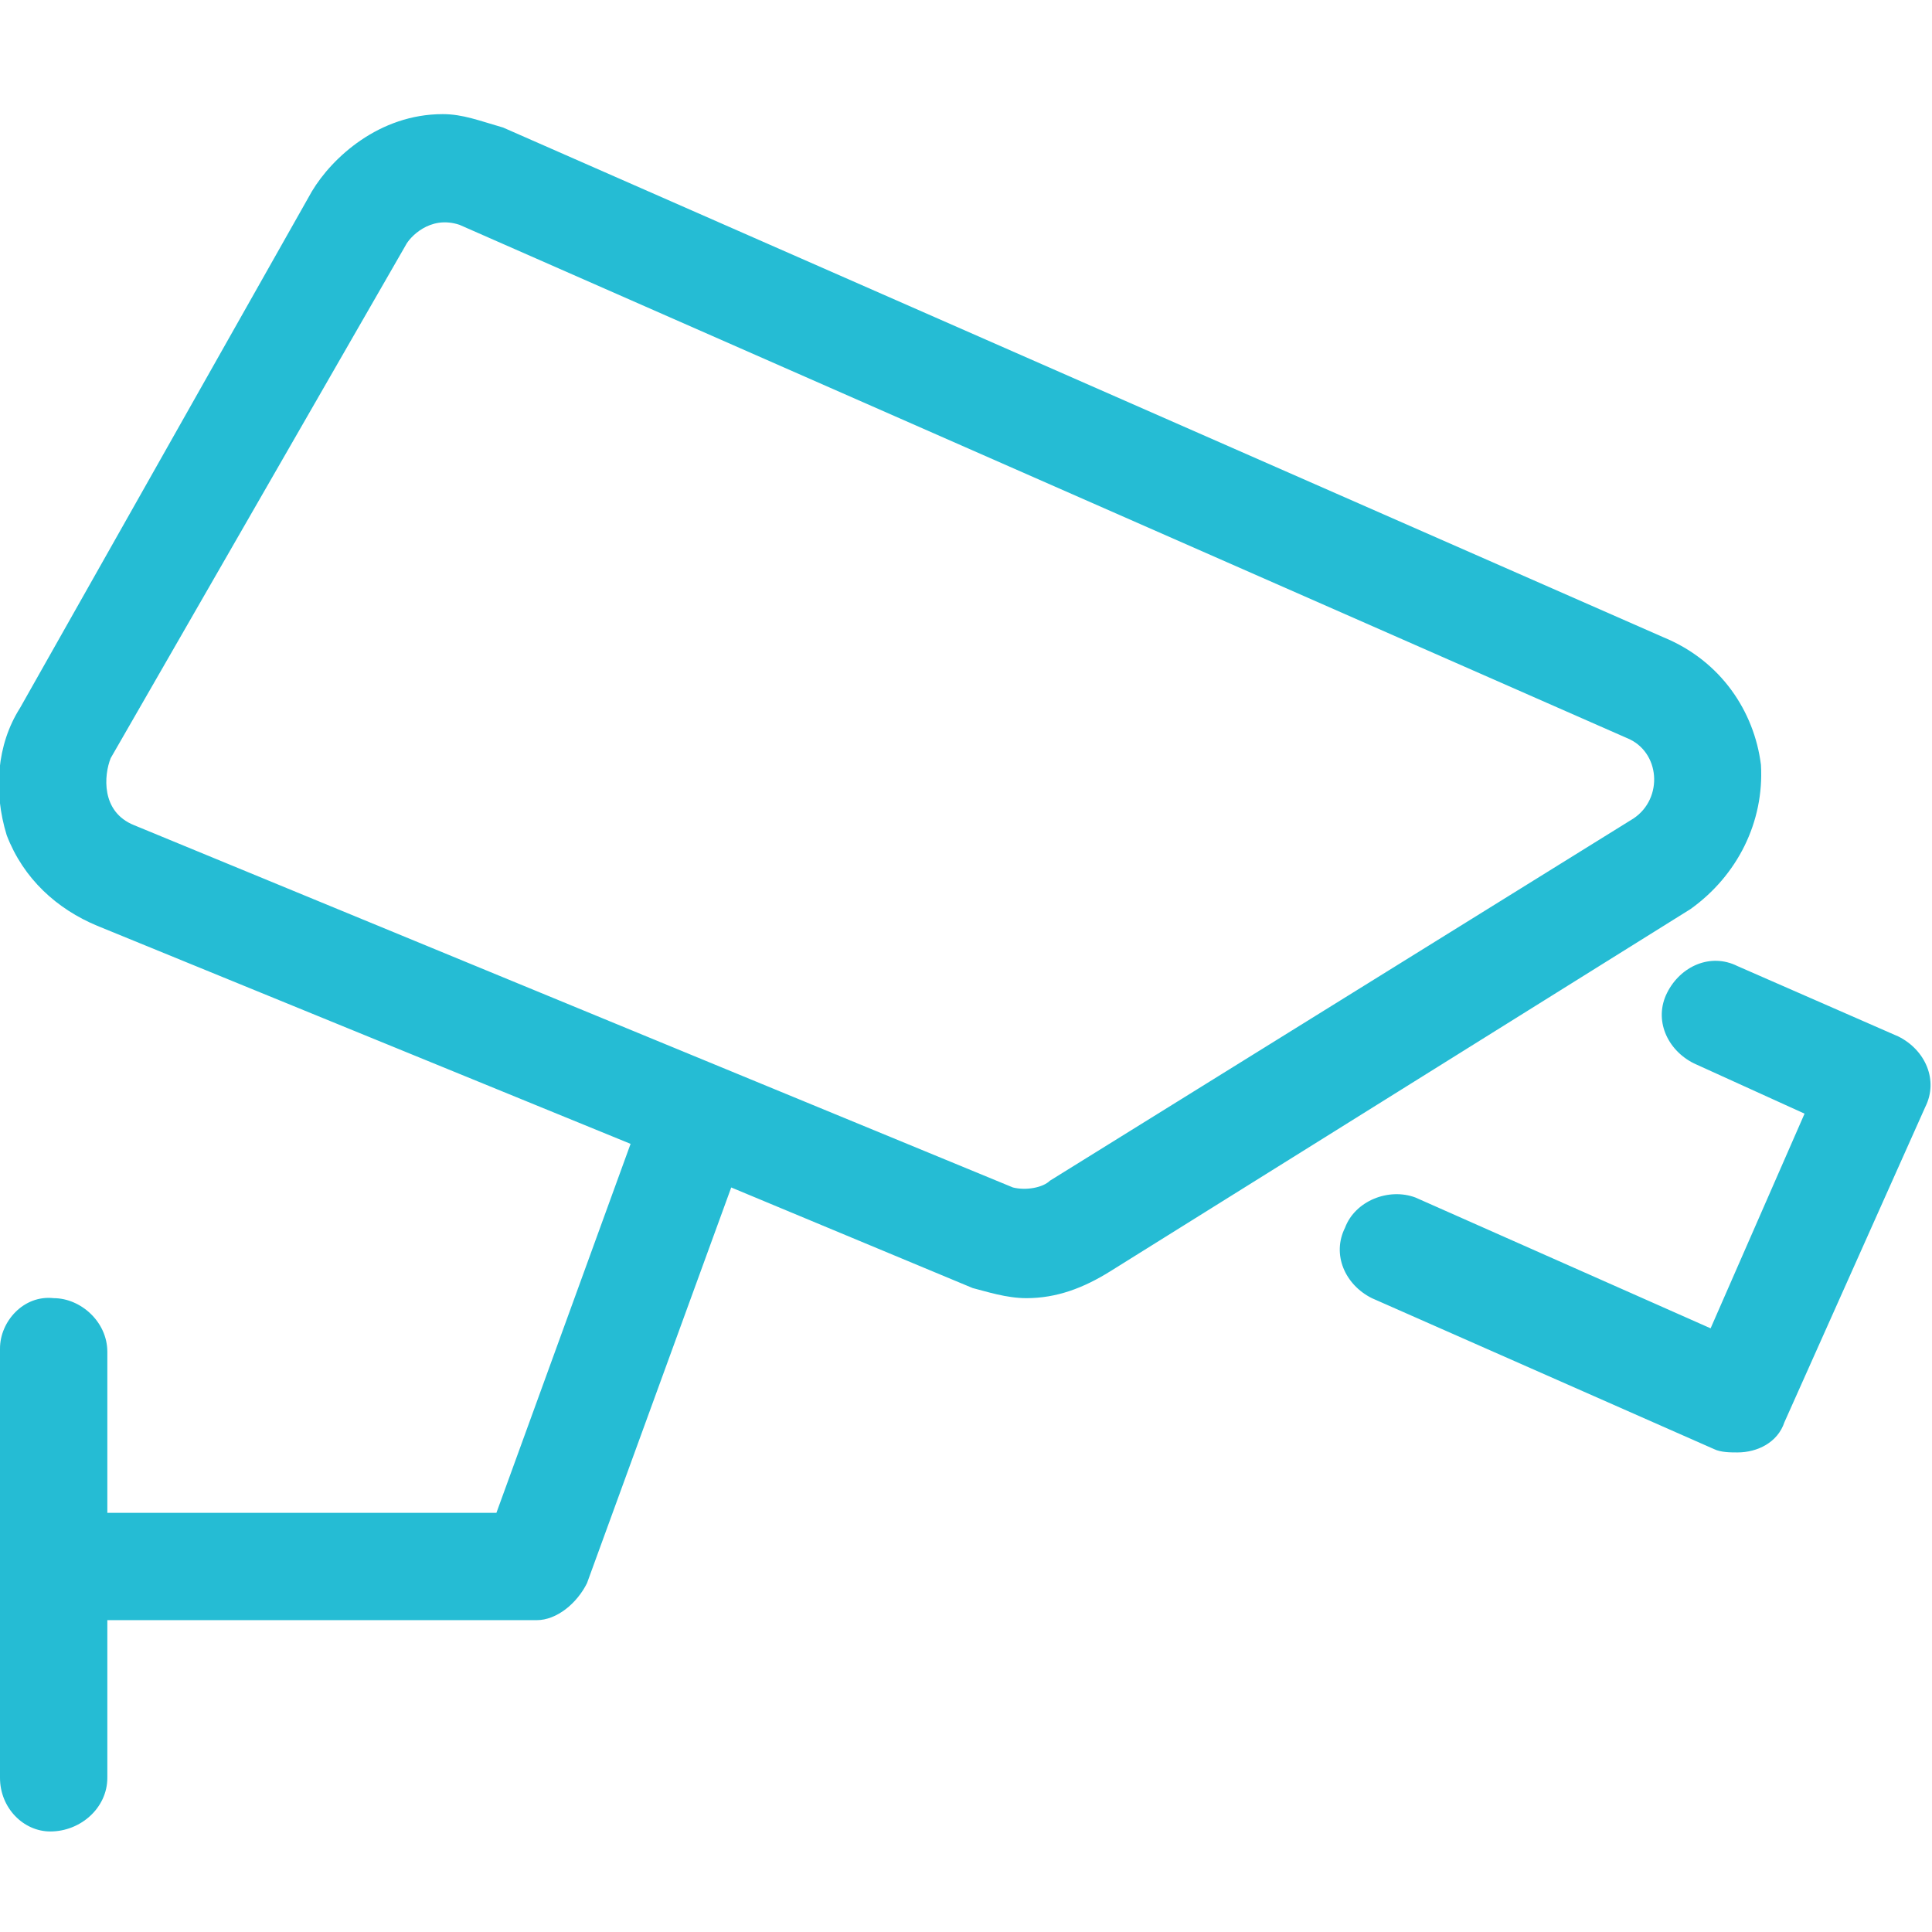 <svg width="54" height="54" viewBox="0 0 54 54" fill="none" xmlns="http://www.w3.org/2000/svg">
<g clip-path="url(#clip0_237_496)">
<g clip-path="url(#clip1_237_496)">
<path d="M49.219 21.377C49.312 22.971 48.562 24.471 47.25 25.409L31.031 35.534C30.281 36.002 29.531 36.284 28.688 36.284C28.125 36.284 27.562 36.096 27.188 36.002L20.438 33.19L16.406 44.252C16.125 44.815 15.562 45.284 15 45.284H3V49.69C3 50.534 2.25 51.19 1.406 51.19C0.656 51.19 0 50.534 0 49.69V37.69C0 36.94 0.656 36.19 1.5 36.284C2.25 36.284 3 36.94 3 37.784V42.284H13.875L17.625 31.971L2.719 25.877C1.594 25.409 0.656 24.565 0.188 23.346C-0.188 22.127 -0.094 20.815 0.562 19.784L8.719 5.346C9.281 4.409 10.594 3.19 12.375 3.19C12.938 3.19 13.406 3.377 14.062 3.565L46.5 17.815C48.094 18.471 49.031 19.877 49.219 21.377ZM45.656 22.877C46.5 22.315 46.406 21.002 45.469 20.627L12.844 6.284C12 6.002 11.438 6.659 11.344 6.846L3.094 21.19C2.906 21.659 2.812 22.69 3.75 23.065L28.312 33.19C28.688 33.284 29.156 33.19 29.344 33.002L45.656 22.877ZM53.062 28.971C53.812 29.346 54.188 30.19 53.812 30.94L49.875 39.752C49.688 40.315 49.125 40.596 48.562 40.596C48.375 40.596 48.094 40.596 47.906 40.502L38.344 36.284C37.594 35.909 37.219 35.065 37.594 34.315C37.875 33.565 38.812 33.19 39.562 33.471L47.812 37.127L50.438 31.127L47.344 29.721C46.594 29.346 46.219 28.502 46.594 27.752C46.969 27.002 47.812 26.627 48.562 27.002L53.062 28.971Z" fill="#25BCD4"/>
</g>
</g>
<defs>
<clipPath id="clip0_237_496">
<rect width="54" height="53" fill="white" transform="translate(0 0.19)"/>
</clipPath>
<clipPath id="clip1_237_496">
<rect width="54" height="53" fill="white" transform="translate(0 0.19)"/>
</clipPath>
</defs>
</svg>
